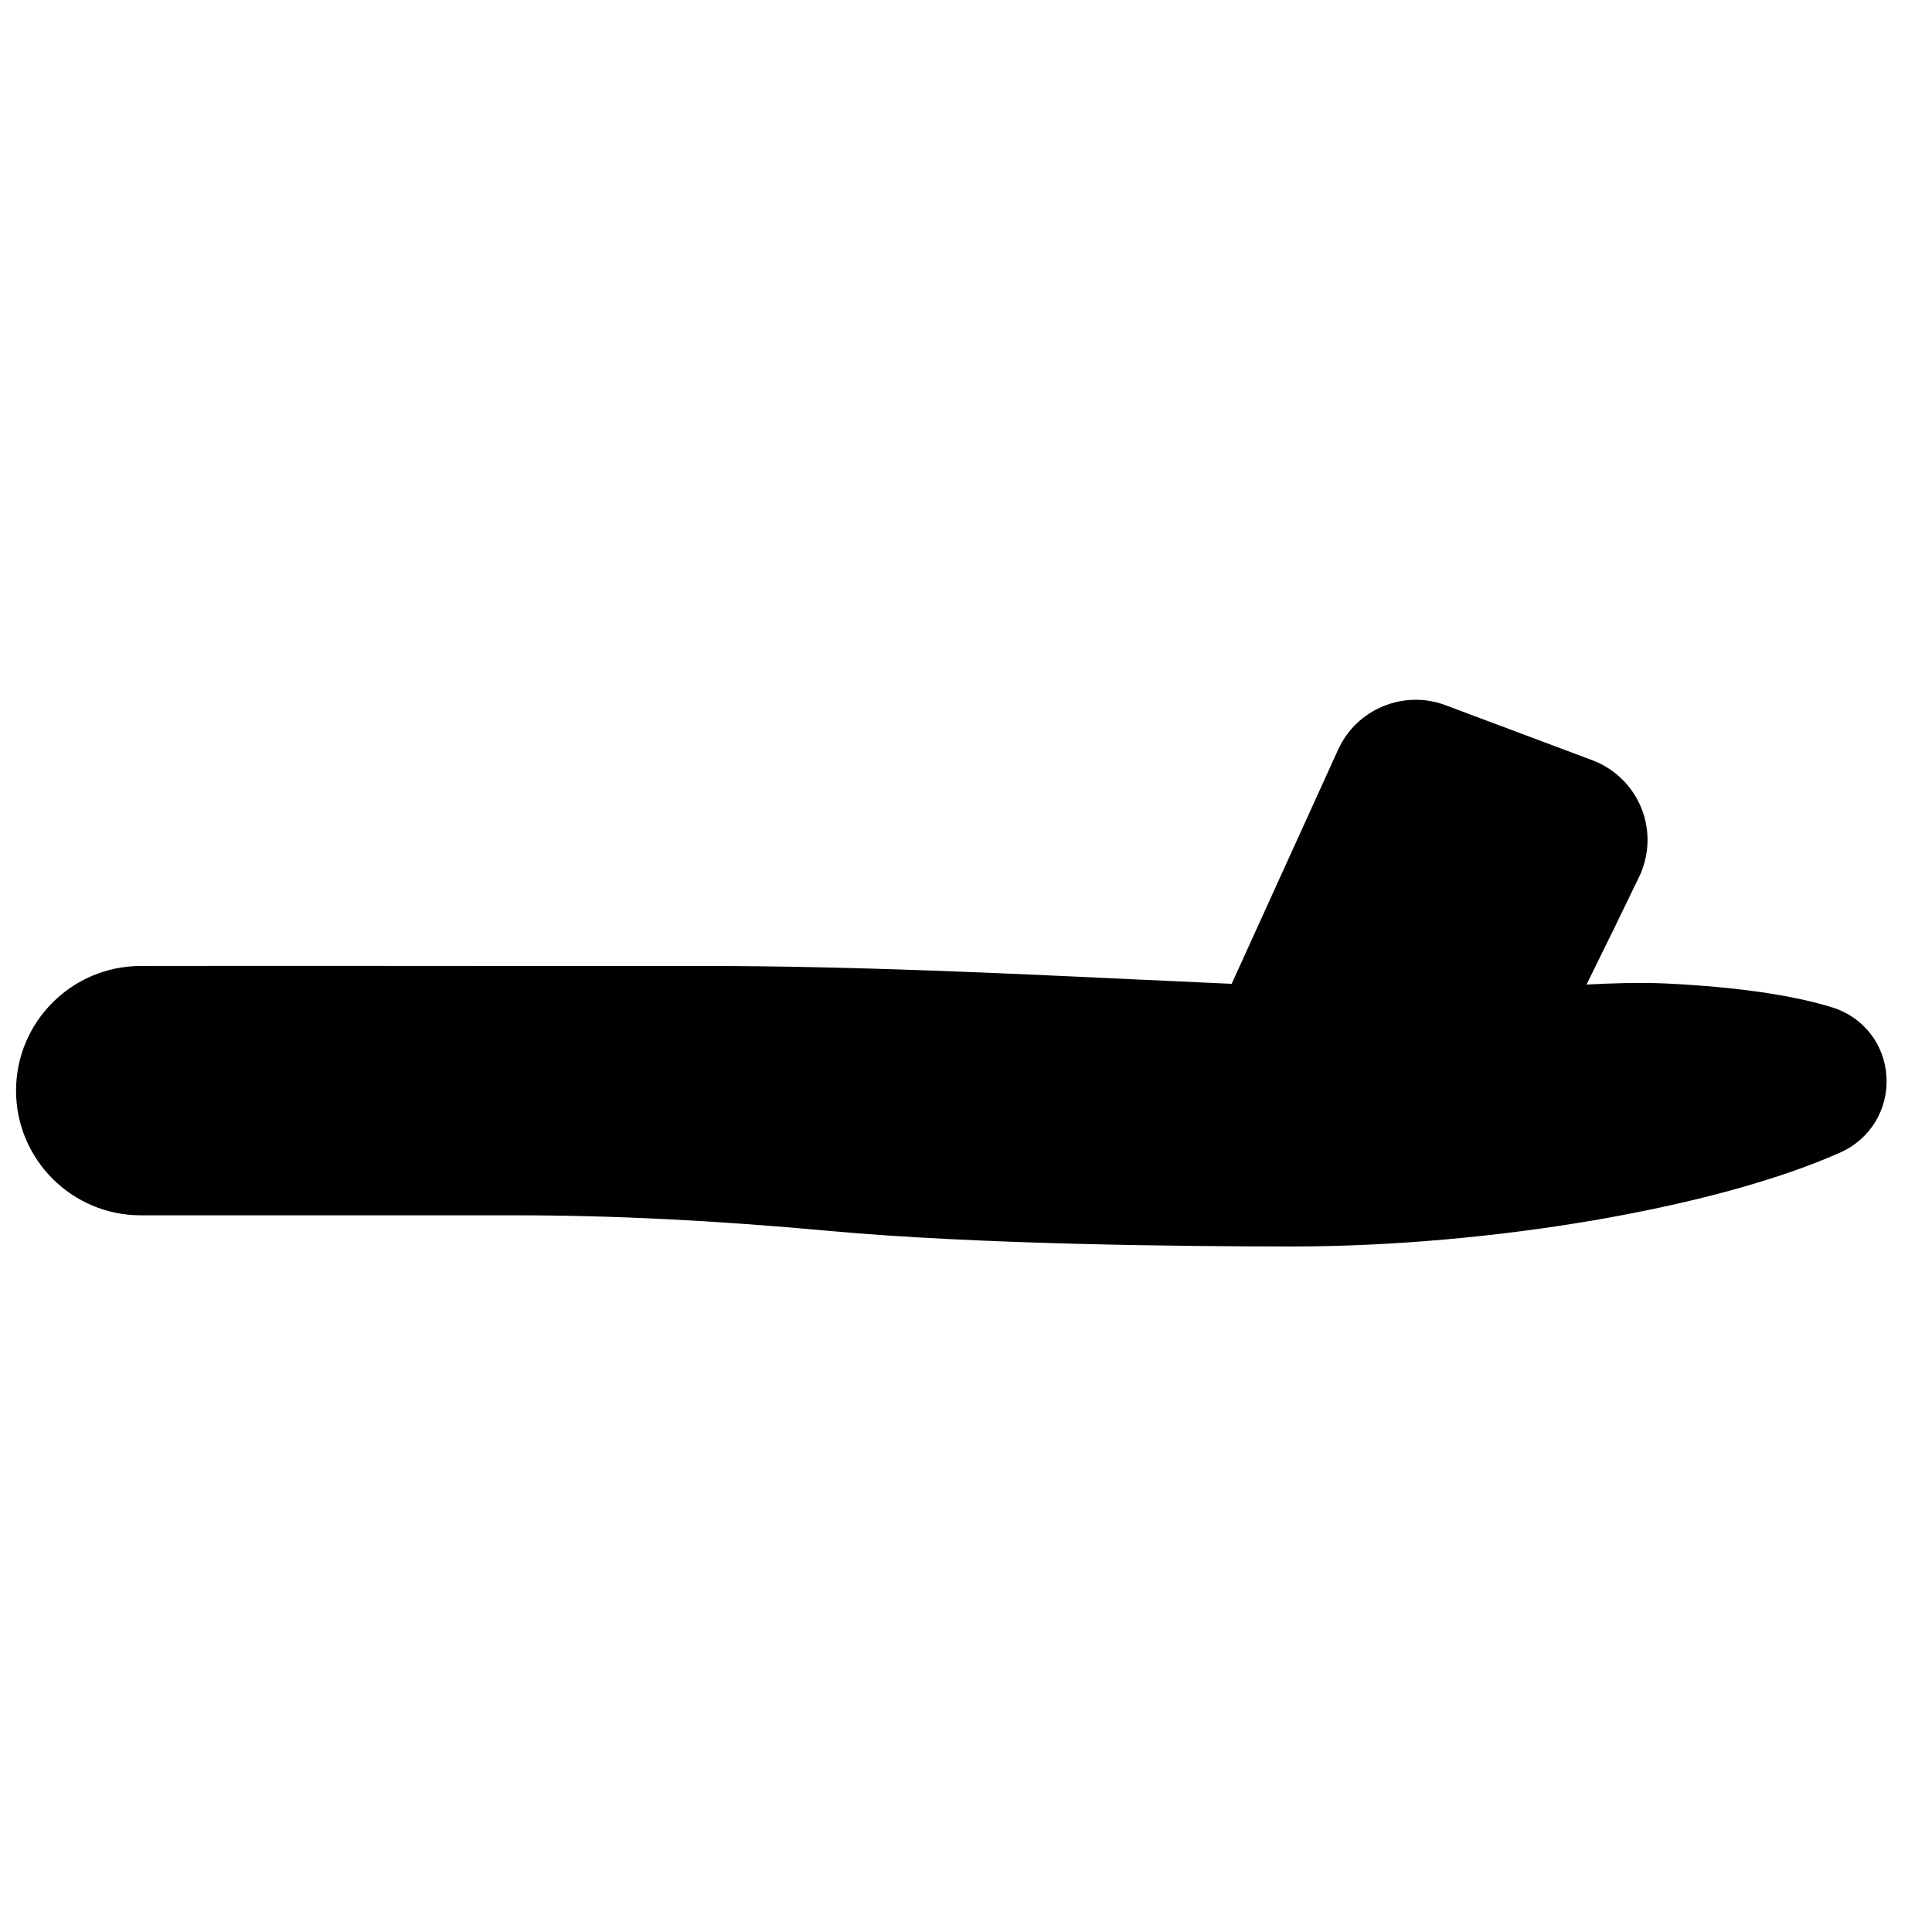 <?xml version="1.0" encoding="UTF-8"?>
<!-- Uploaded to: ICON Repo, www.iconrepo.com, Generator: ICON Repo Mixer Tools -->
<svg width="800px" height="800px" version="1.1" viewBox="144 144 512 512" xmlns="http://www.w3.org/2000/svg">
 <defs>
  <clipPath id="a">
   <path d="m148.09 329h495.91v146h-495.91z"/>
  </clipPath>
 </defs>
 <g clip-path="url(#a)">
  <path d="m629.59 410.98c-10.578-3.289-25.34-5.418-43.871-6.336-7.172-0.34-14.258-0.09-21.27 0.273 4.727-9.547 9.91-20.211 13.926-28.52 2.75-5.691 2.973-12.324 0.629-18.195-2.356-5.863-7.094-10.504-13.008-12.727l-38.934-14.594c-11.078-4.164-23.566 1.023-28.445 11.785l-28.215 62.059c-7.566-0.336-15.305-0.691-23.34-1.074-36.258-1.715-77.355-3.656-115.91-3.656h-59.004c0.008 0.008-57.664-0.059-90.859 0-18.219 0-33.035 14.824-33.035 33.035 0 18.219 14.816 33.039 33.035 33.039h99.113c26.141 0 52.641 1.32 83.398 4.137 39.156 3.582 93.629 4.121 122.62 4.121 52.594 0 112.32-10.227 145.23-24.879 7.969-3.543 12.793-11.453 12.281-20.141-0.496-8.574-6.129-15.77-14.34-18.328" fill-rule="evenodd"/>
 </g>
</svg>